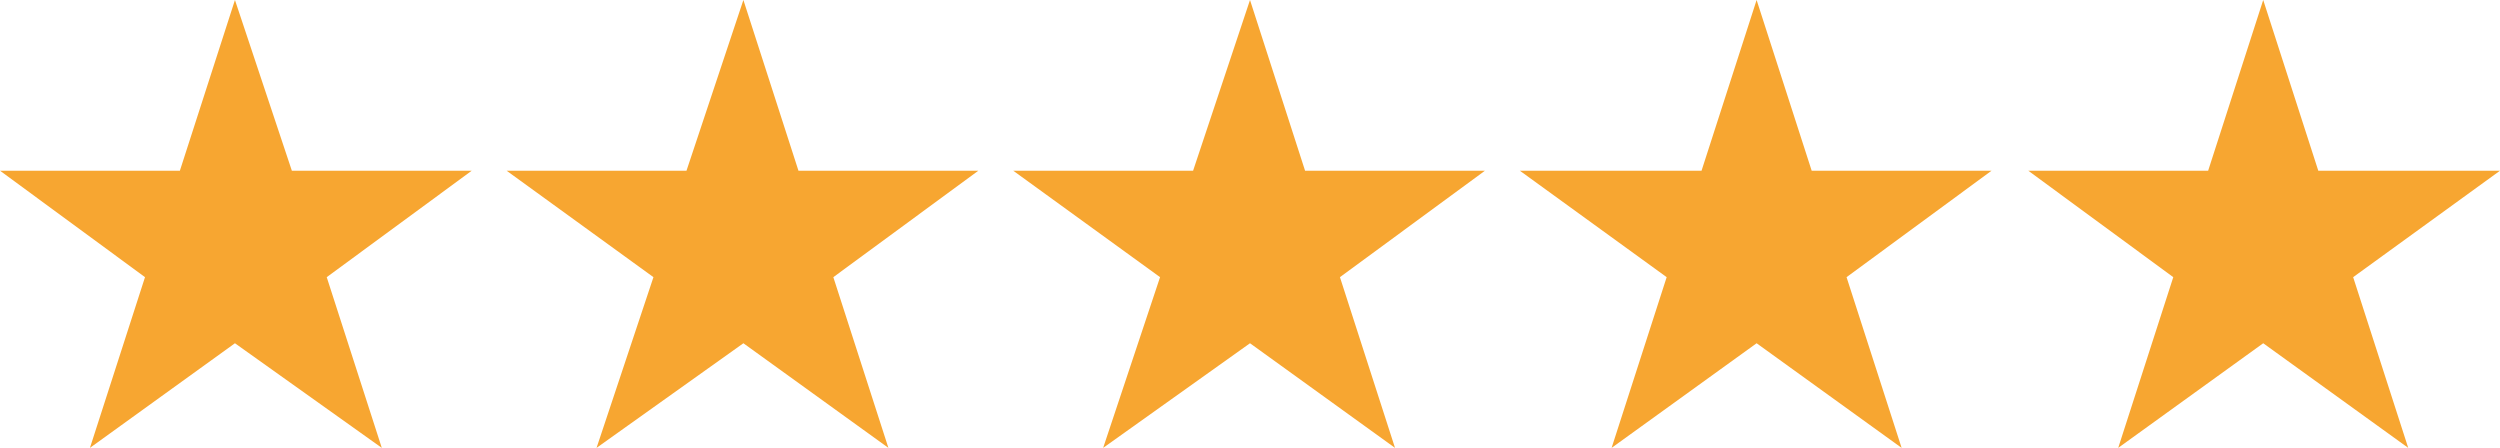<?xml version="1.0" encoding="UTF-8"?>
<svg id="_x35_-Star-F7A631" xmlns="http://www.w3.org/2000/svg" version="1.1" viewBox="0 0 136.2 24.4">
  <!-- Generator: Adobe Illustrator 29.1.0, SVG Export Plug-In . SVG Version: 2.1.0 Build 142)  -->
  <defs>
    <style>
      .st0 {
        fill: #f7a631;
      }
    </style>
  </defs>
  <polygon class="st0" points="12.8 0 15.9 9.3 25.7 9.3 17.8 15.1 20.8 24.4 12.8 18.7 4.9 24.4 7.9 15.1 0 9.3 9.8 9.3 12.8 0"/>
  <polygon class="st0" points="40.5 0 43.5 9.3 53.3 9.3 45.4 15.1 48.4 24.4 40.5 18.7 32.5 24.4 35.6 15.1 27.6 9.3 37.4 9.3 40.5 0"/>
  <polygon class="st0" points="68.1 0 71.1 9.3 80.9 9.3 73 15.1 76 24.4 68.1 18.7 60.1 24.4 63.2 15.1 55.2 9.3 65 9.3 68.1 0"/>
  <polygon class="st0" points="95.7 0 98.7 9.3 108.5 9.3 100.6 15.1 103.6 24.4 95.7 18.7 87.8 24.4 90.8 15.1 82.8 9.3 92.7 9.3 95.7 0"/>
  <polygon class="st0" points="123.3 0 126.3 9.3 136.2 9.3 128.2 15.1 131.2 24.4 123.3 18.7 115.4 24.4 118.4 15.1 110.5 9.3 120.3 9.3 123.3 0"/>
</svg>